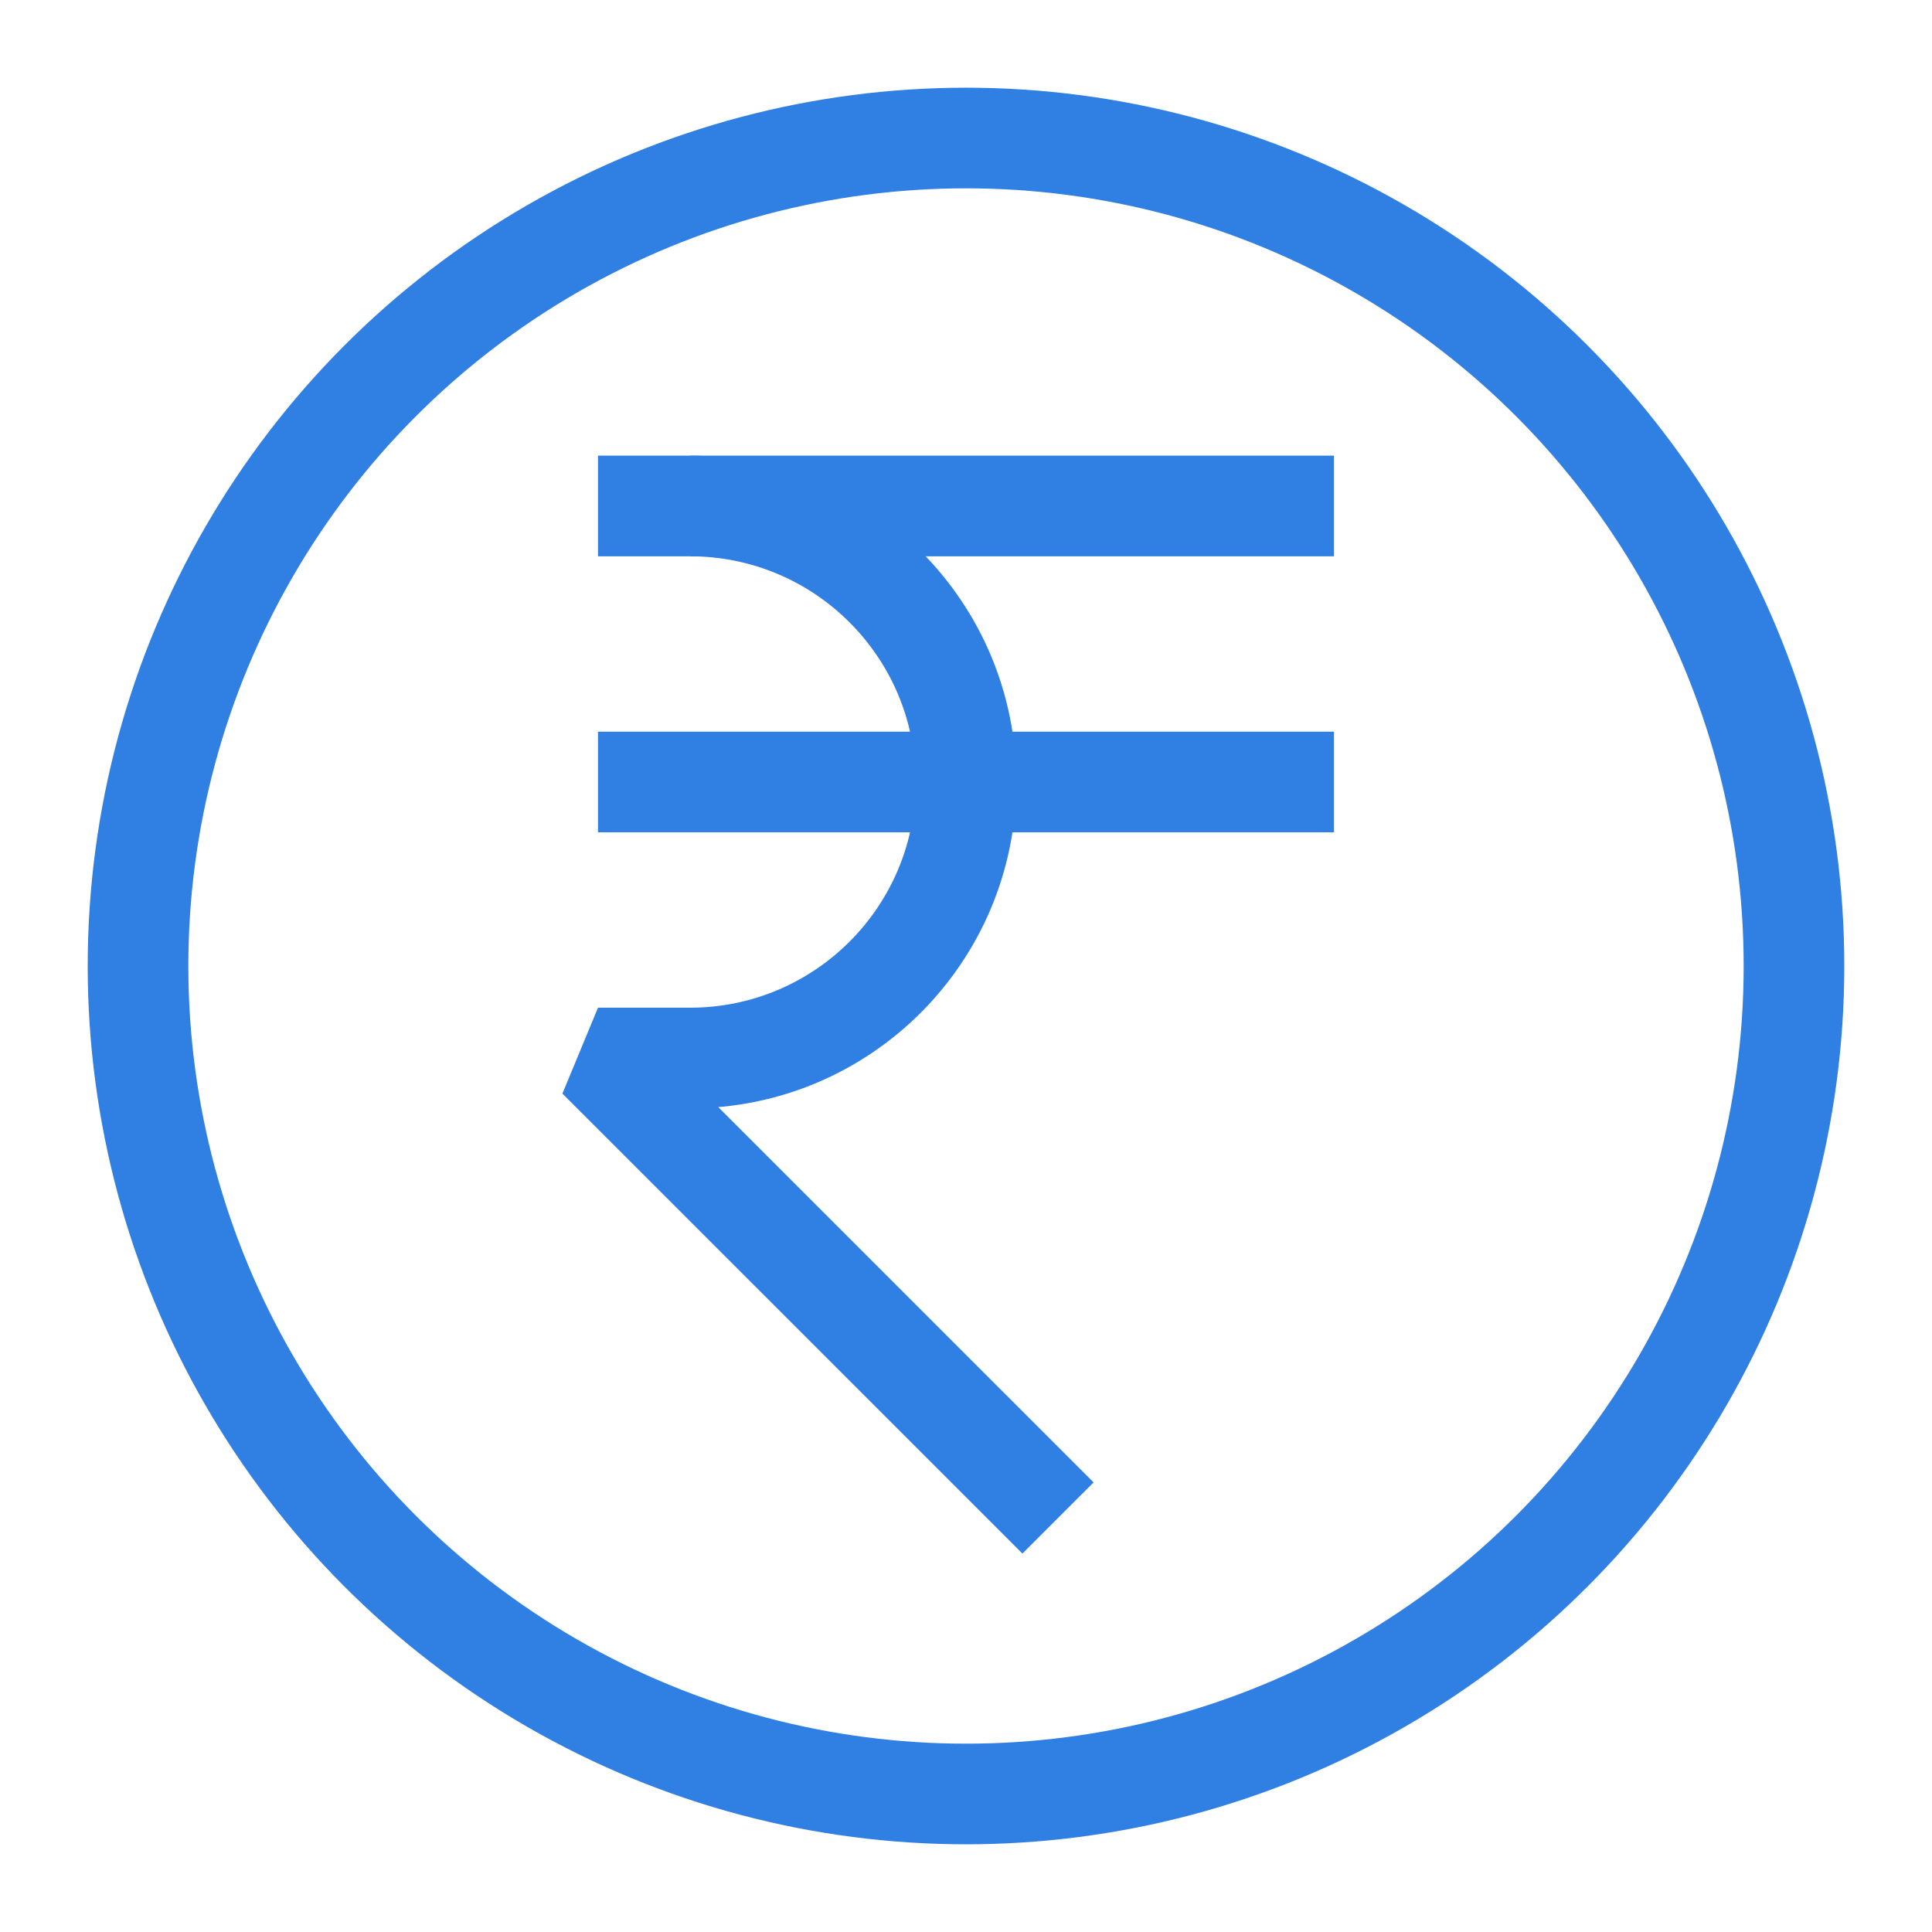 <svg width="48" height="48" viewBox="0 0 48 48" fill="none" xmlns="http://www.w3.org/2000/svg">
<circle cx="24" cy="24" r="20.571" stroke="#307FE2" stroke-width="2.5"/>
<path d="M14.857 12.571H33.143" stroke="#307FE2" stroke-width="2.5" stroke-linejoin="bevel"/>
<path d="M14.857 19.429H33.143" stroke="#307FE2" stroke-width="2.5" stroke-linejoin="bevel"/>
<path d="M14.857 26.286V25.036L13.973 27.17L14.857 26.286ZM22.75 19.429C22.75 22.525 20.24 25.036 17.143 25.036V27.536C21.62 27.536 25.25 23.906 25.25 19.429H22.75ZM17.143 13.821C20.24 13.821 22.75 16.332 22.75 19.429H25.25C25.25 14.951 21.62 11.321 17.143 11.321V13.821ZM17.143 25.036H14.857V27.536H17.143V25.036ZM13.973 27.17L25.402 38.598L27.17 36.83L15.741 25.402L13.973 27.17Z" fill="#307FE2"/>
</svg>

